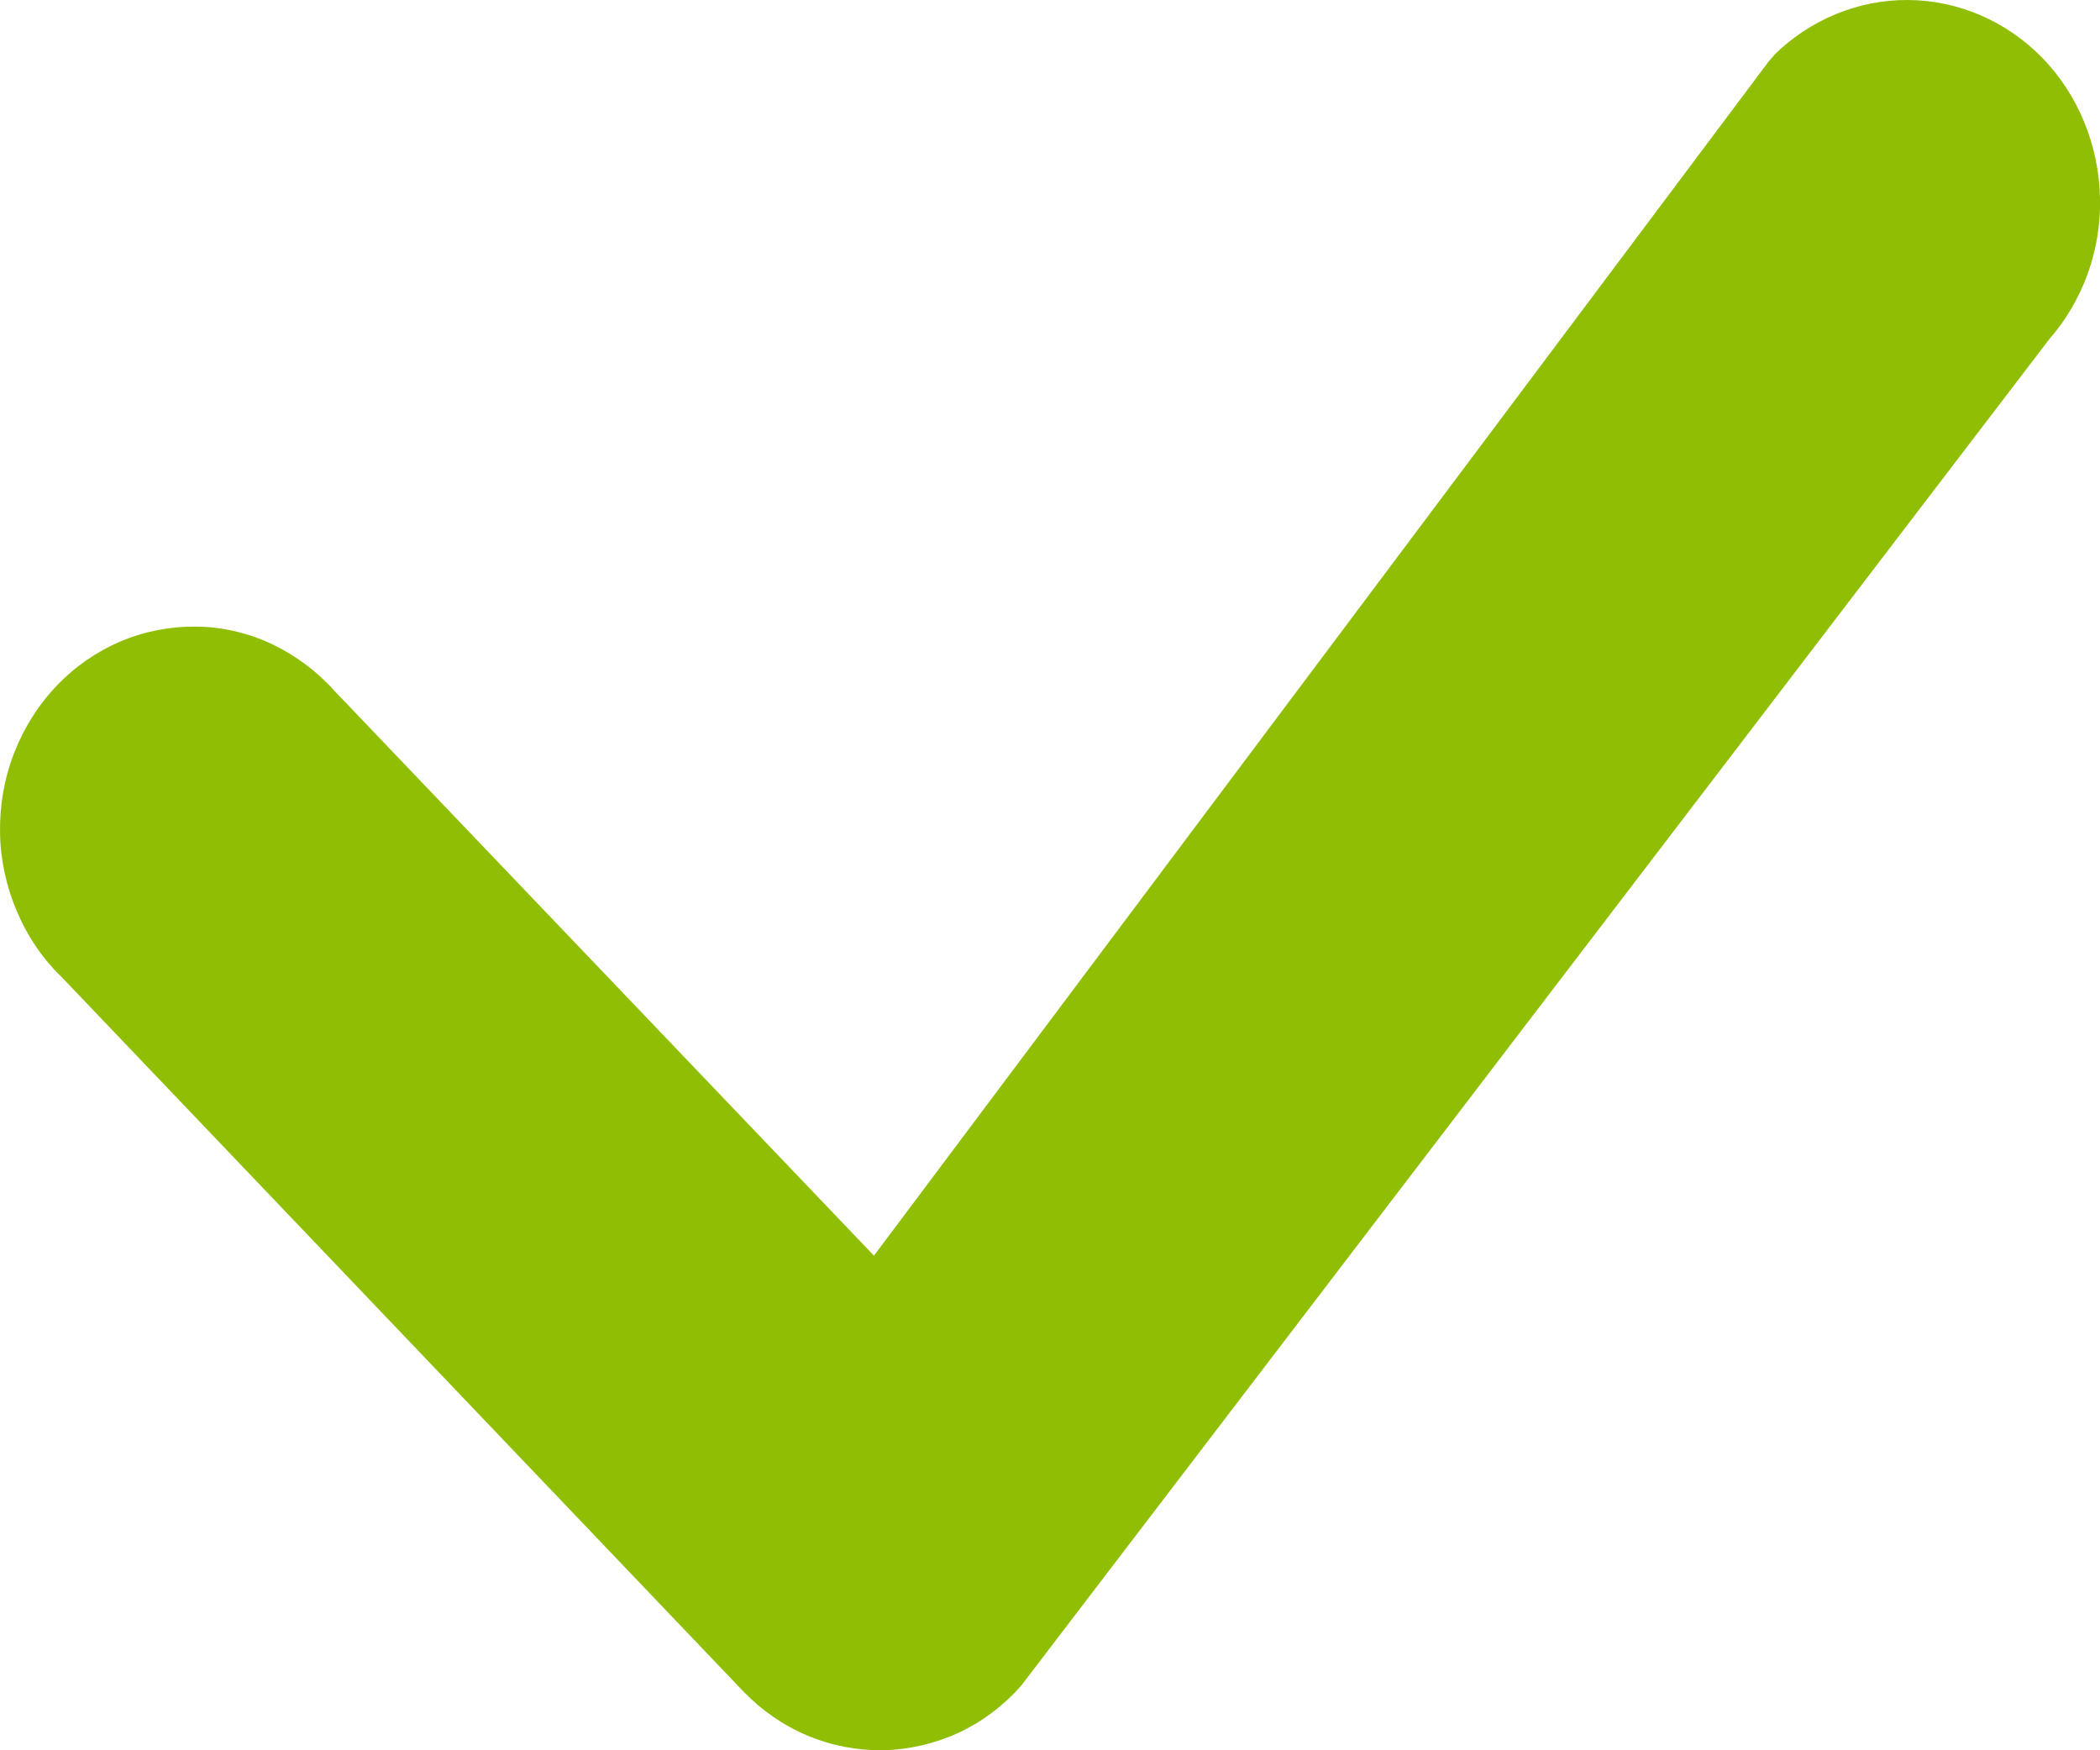<svg fill="none" height="5" viewBox="0 0 6 5" width="6" xmlns="http://www.w3.org/2000/svg">
    <path
        d="M5.067 0.159C5.171 0.056 5.309 -0.001 5.452 1.65693e-05C5.595 0.001 5.732 0.06 5.835 0.165C5.937 0.27 5.996 0.413 6 0.563C6.004 0.713 5.952 0.858 5.855 0.969L2.918 4.815C2.868 4.872 2.807 4.918 2.739 4.95C2.671 4.981 2.598 4.998 2.524 5C2.45 5.001 2.376 4.987 2.307 4.958C2.238 4.929 2.176 4.886 2.123 4.831L0.176 2.791C0.121 2.738 0.078 2.674 0.048 2.603C0.018 2.532 0.001 2.456 8.59092e-05 2.378C-0.001 2.301 0.012 2.224 0.04 2.152C0.068 2.08 0.109 2.014 0.162 1.959C0.214 1.904 0.277 1.861 0.345 1.832C0.414 1.803 0.488 1.789 0.562 1.79C0.636 1.791 0.709 1.808 0.777 1.84C0.844 1.872 0.905 1.917 0.956 1.974L2.497 3.587L5.053 0.176C5.058 0.17 5.063 0.165 5.068 0.159H5.067Z"
        fill="#90BE04"
    />
</svg>